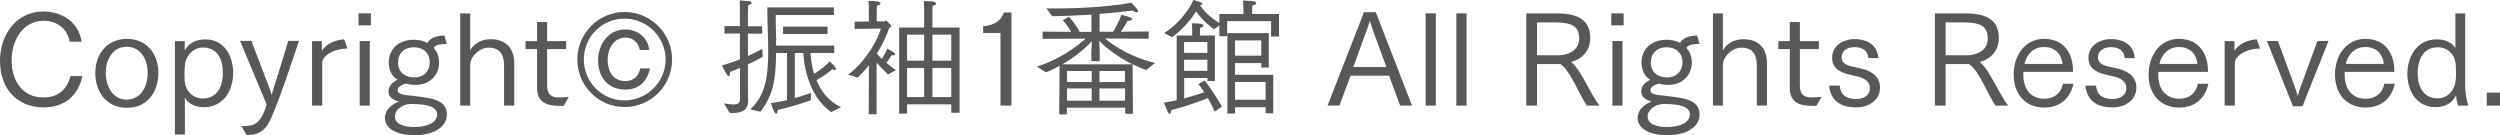 <?xml version="1.0" encoding="UTF-8"?>
<svg id="uuid-e394b8f5-4c8e-4c8b-b54e-29fa71346e3a" data-name="Layer 2" xmlns="http://www.w3.org/2000/svg" width="196.21" height="10.6" viewBox="0 0 196.21 10.6">
  <g id="uuid-473b5f71-5d64-418b-8d43-3d5634ddec42" data-name="デザイン">
    <g>
      <path d="M6.47,5.97c-.51,2.31-2.39,2.46-3.03,2.46-2.17,0-3.44-1.55-3.44-3.65S1.31.9,3.41.9c1.39,0,2.77.8,2.99,2.37h-.93c-.2-1.1-1.09-1.64-2.04-1.64C1.74,1.63.91,3.25.91,4.71c0,1.57.8,2.94,2.5,2.94,1.41,0,1.94-.93,2.12-1.68h.94Z" fill="#595858"/>
      <path d="M7.48,5.73c0-1.56.99-2.68,2.48-2.68s2.47,1.1,2.47,2.68c0,1.42-.81,2.73-2.47,2.73s-2.48-1.31-2.48-2.73ZM11.59,5.69c0-.91-.47-2.02-1.64-2.02s-1.65,1.11-1.65,2.02c0,1.08.53,2.13,1.65,2.13s1.64-1.05,1.64-2.13Z" fill="#595858"/>
      <path d="M13.73,3.23h.77v.74c.26-.52.81-.88,1.61-.88,1.5,0,2.19,1.32,2.19,2.62s-.68,2.7-2.3,2.7c-.71,0-1.25-.29-1.49-.74v2.89h-.78V3.23ZM15.92,7.73c1.09,0,1.57-.89,1.57-2.02s-.47-1.98-1.56-1.98c-.74,0-1.21.55-1.36,1.08-.07.25-.09.57-.09.93s0,.76.09,1c.14.47.6.99,1.35.99Z" fill="#595858"/>
      <path d="M18.95,9.89h.22c.66,0,1.27-.07,1.76-1.68l-2.09-5h.89l1.42,3.72c.06.16.13.35.17.51.05-.17.13-.42.16-.53.14-.46.77-2.42,1.14-3.7h.85c-.68,1.97-1.37,4.15-2.17,6.02-.41.94-.9,1.37-1.94,1.37l-.41-.71Z" fill="#595858"/>
      <path d="M24.49,3.23h.77v.77c.34-.6,1.16-.89,1.76-.91l.25.72c-.8,0-1.72.32-1.98,1v3.48h-.8V3.23Z" fill="#595858"/>
      <path d="M28.14,1.05h.97v.94h-.97v-.94ZM28.23,3.22h.79v5.07h-.79V3.22Z" fill="#595858"/>
      <path d="M35.06,3.45h-.07c-.52,0-.87.11-.95.31.27.3.42.69.42,1.14,0,.96-.69,1.76-1.84,1.76-.29,0-.51-.03-.71-.09-.24,0-.7.24-.7.47,0,.34.24.39,1.32.5,1.38.16,2.54.3,2.54,1.45,0,.93-.94,1.62-2.54,1.62-1.32,0-2.31-.47-2.32-1.35,0-.55.36-.98,1.09-1.29-.42-.11-.81-.34-.81-.79,0-.39.25-.69.72-.93-.42-.21-.7-.71-.7-1.35,0-.92.64-1.78,1.99-1.78.38,0,.76.09,1.04.25.18-.32.59-.57,1.34-.58l.18.66ZM32.53,9.97c1.02,0,1.78-.37,1.78-.98s-.76-.83-2.02-.83c-.78,0-1.3.52-1.3.97,0,.59.64.84,1.54.84ZM32.54,6.08c.7,0,1.19-.49,1.19-1.19s-.49-1.18-1.23-1.18c-.78,0-1.26.47-1.26,1.21s.54,1.16,1.3,1.16Z" fill="#595858"/>
      <path d="M36.12,1.05h.78v2.91c.17-.32.64-.88,1.62-.88,1.31,0,1.84.86,1.84,1.87v3.34h-.8v-3.13c0-.61-.13-1.42-1.22-1.42-.7,0-1.44.69-1.44,1.38v3.17h-.78V1.05Z" fill="#595858"/>
      <path d="M42.15,3.85h-.9v-.62h.9v-1.5h.79v1.5h1.49v.62h-1.49v2.82c0,.74.3.98.95.98h.04c.07,0,.66-.03.71-.04l-.4.7h-.14c-.71,0-1.95,0-1.95-1.38v-3.08Z" fill="#595858"/>
      <path d="M45.31,4.67c0-2.05,1.67-3.73,3.71-3.73s3.73,1.67,3.73,3.73-1.67,3.73-3.73,3.73-3.71-1.68-3.71-3.73ZM52.24,4.67c0-1.78-1.46-3.21-3.23-3.21s-3.19,1.43-3.19,3.21,1.43,3.21,3.19,3.21,3.23-1.44,3.23-3.21ZM51.01,5.37c-.24,1.1-.93,1.66-1.92,1.66h-.02c-1.35,0-2.13-.98-2.13-2.29s.85-2.43,2.13-2.43c.85,0,1.76.53,1.89,1.61h-.75c-.12-.67-.61-.97-1.13-.97-.88,0-1.39.84-1.39,1.73v.03c0,.9.44,1.65,1.37,1.65.8,0,1.08-.52,1.19-.99h.76Z" fill="#595858"/>
      <path d="M56.84,8.12c.27.04.51.08.71.08.32,0,.53-.09.53-.41v-2.46c-.24.11-.51.21-.79.32,0,.05,0,.09,0,.13,0,.12-.04.2-.1.2-.15,0-.51-.8-.53-.84.54-.16,1.01-.32,1.41-.48v-2.03h-1.21v-.58h1.21V.78s0-.41-.02-.75c.06,0,.51.04.74.07.14,0,.2.06.2.12,0,.07-.09.14-.26.17-.02.23-.03.49-.03.49v1.18h1.12v.58h-1.12v1.76c.48-.22.84-.41,1.13-.57l.03.63c-.29.16-.67.37-1.16.6v1.88c0,.49.02.85.02.92,0,.88-.6,1.01-1.27,1.01h-.17l-.45-.74ZM58.89,8.58c1.2-1.12,1.4-2.6,1.4-4.45,0-.44,0-.89-.02-1.37-.02-.64-.05-1.42-.05-2.18h5.23v.6h-4.57c0,.57.02,1.11.03,1.56v.84h4.56v.58h-1.86c.03.5.11,1.07.28,1.63.47-.28.98-.67,1.23-.98.04.03.49.46.49.59,0,.06-.04.09-.11.09-.05,0-.11-.02-.18-.05-.23.22-.73.56-1.24.85.36.88.96,1.68,1.93,2.12l-.77.39c-1.55-1.07-2.1-3.15-2.2-4.64h-.66v3.54c.67-.19,1.17-.37,1.26-.41v.57c-.18.07-1.23.46-2.61.77,0,.22-.06.3-.11.3-.12,0-.27-.38-.42-.84.42-.05.86-.13,1.27-.23v-3.7h-.86c-.02,2.1-.22,3.3-1.23,4.61l-.79-.19ZM61.46,2.09h3.49v.58h-3.49v-.58Z" fill="#595858"/>
      <path d="M68.2,5.12c-.26.33-.56.66-.89.97l-.74-.23c1.52-1.15,2.34-2.85,2.57-3.62l-2.06.03v-.57s1.11-.01,1.11-.01V.56s0-.28-.03-.49c.93,0,.95.15.95.19,0,.07-.09.15-.28.18-.02.13-.02.31-.02.31v.93h.62s.05-.06.09-.06c.02,0,.03,0,.04,0,.11.08.41.39.41.45s-.06.08-.16.09c-.21.57-.52,1.3-.99,2.06.11.11.24.25.39.4.15-.23.3-.5.43-.79.05.02.61.29.61.43,0,.05-.04.08-.12.08-.04,0-.08,0-.14-.02-.13.21-.28.43-.42.61.22.19.47.39.74.58l-.62.33c-.31-.29-.63-.63-.89-.92v4.04s-.62,0-.62,0l.02-3.85ZM70.57,2.16h1.96V.81s0-.47-.02-.72c.46,0,.96,0,.96.19,0,.07-.09.14-.27.18-.02.13-.02.36-.02.44v1.26h2.13v6.69h-.65v-.66h-3.47v.73h-.62V2.16ZM72.53,4.76v-2.04h-1.34v2.04h1.34ZM72.53,7.62v-2.29h-1.34v2.29h1.34ZM74.66,4.76v-2.04h-1.48v2.04h1.48ZM74.66,7.62v-2.29h-1.48v2.29h1.48Z" fill="#595858"/>
      <path d="M78.52,2.59h-1.36v-.53c1.14-.08,1.52-.72,1.63-1.08h.59v7.31h-.86V2.59Z" fill="#595858"/>
      <path d="M83.16,5.17c-.34.19-.7.36-1.07.51l-.71-.45c1.76-.57,3.03-1.5,3.83-2.2l-3.38.02v-.57l2.24.02c-.29-.53-.62-.86-.66-.91l.49-.27c.05.05.53.58.84,1.18h.92v-1.35c-1.04.06-2.11.11-3.08.12l-.45-.61c.28,0,.59,0,.91,0,1.91,0,4.37-.17,5.74-.45.47.47.55.6.55.68,0,.05-.04.07-.11.07-.08,0-.21-.04-.33-.13-.69.09-1.61.19-2.59.26v1.4h1.07c.32-.52.61-1.22.65-1.33.06.02.49.12.7.21.08.03.13.08.13.13,0,.07-.09.14-.31.14h-.05c-.12.24-.32.57-.52.85l2.18-.02v.57l-3.42-.02c.7.59,2.02,1.47,3.93,1.92l-.7.55c-.37-.12-.73-.28-1.07-.45l.03,3.89h-.61v-.48h-4.58v.53h-.6l.03-3.82ZM88.88,5.05c-1.23-.61-2.23-1.43-2.57-1.81l-.04-.05c.02.31.04.76.04.97v.64h-.66v-.64c0-.17.02-.6.04-.93l-.04.04c-.33.39-1.18,1.14-2.27,1.78h5.5ZM85.68,7.9v-.96h-1.94v.96s1.94,0,1.94,0ZM85.68,6.44v-.87h-1.94v.87h1.94ZM88.29,6.44v-.87h-2v.87h2ZM88.3,7.9v-.96h-2.01v.96h2.01Z" fill="#595858"/>
      <path d="M92.35,2.79h1.22v-.4s0-.34-.03-.56c.65,0,.91.06.91.17,0,.07-.1.15-.25.18,0,.1-.02.28-.02.28v.33h1.17v3.57h-.58v-.24h-1.83v1.6c.7-.18,1.25-.37,1.57-.48-.14-.22-.29-.44-.46-.64l.49-.28c.63.77,1.2,1.77,1.36,2.04l-.56.4c-.08-.17-.27-.59-.54-1.06-.34.13-1.44.57-2.88.94v.05c0,.17-.05.24-.11.24-.05,0-.09-.04-.13-.11-.15-.27-.3-.7-.33-.76.35-.06.68-.12,1-.19V2.79ZM91.37,2.59c1.58-.99,2.23-2.45,2.29-2.59.6.15.72.25.72.3s-.07.09-.2.12c.2.3.67.87,1.52,1.38v-.7h1.89v-.37c0-.06-.01-.49-.03-.69.69.03,1.04.05,1.04.2,0,.07-.09.15-.31.19,0,.12-.02.39-.02.39v.28h2.11v1.76h-.62v-1.2h-3.45v1.18h-.61v-.84l-.42.3c-.68-.49-1.16-1.06-1.41-1.4-.31.49-.91,1.31-1.88,2.02l-.62-.33ZM94.76,4.15v-.85h-1.83v.85h1.83ZM94.76,5.56v-.87h-1.83v.87h1.83ZM96.33,2.6h3.25v2.7h-.59v-.35h-2.06v.92h3v3.02h-.6v-.47h-2.4v.49h-.6V2.6ZM98.99,4.37v-1.2h-2.06v1.2h2.06ZM99.33,7.83v-1.4h-2.4v1.4h2.4Z" fill="#595858"/>
      <path d="M107.05.96h.93l2.84,7.33h-.93l-.87-2.35h-3.02l-.88,2.35h-.93l2.86-7.33ZM108.81,5.26l-1.01-2.74c-.06-.18-.2-.59-.29-.87-.08.3-.22.65-.3.87l-1,2.74h2.6Z" fill="#595858"/>
      <path d="M111.89,1.05h.8v7.24h-.8V1.05Z" fill="#595858"/>
      <path d="M114.3,1.05h.8v7.24h-.8V1.05Z" fill="#595858"/>
      <path d="M119.79,1.05h2.34c1.38,0,2.68.3,2.68,1.94,0,.8-.44,1.57-1.5,1.88.78.59,1.55,2.62,2.24,3.42h-1c-.55-.73-1.31-2.8-2.09-3.26h-1.83v3.26h-.84V1.05ZM122.26,4.34c.81,0,1.68-.36,1.68-1.32s-.59-1.26-1.86-1.26h-1.45v2.58h1.63Z" fill="#595858"/>
      <path d="M126.46,1.05h.97v.94h-.97v-.94ZM126.55,3.22h.79v5.07h-.79V3.22Z" fill="#595858"/>
      <path d="M133.38,3.45h-.07c-.52,0-.87.11-.95.31.27.3.42.69.42,1.14,0,.96-.69,1.76-1.84,1.76-.29,0-.51-.03-.71-.09-.24,0-.7.24-.7.47,0,.34.24.39,1.32.5,1.38.16,2.54.3,2.54,1.45,0,.93-.94,1.62-2.54,1.62-1.32,0-2.31-.47-2.32-1.35,0-.55.36-.98,1.09-1.29-.42-.11-.81-.34-.81-.79,0-.39.25-.69.72-.93-.42-.21-.7-.71-.7-1.35,0-.92.64-1.78,1.99-1.78.38,0,.76.09,1.04.25.18-.32.59-.57,1.34-.58l.18.66ZM130.85,9.97c1.02,0,1.78-.37,1.78-.98s-.76-.83-2.02-.83c-.78,0-1.3.52-1.3.97,0,.59.64.84,1.54.84ZM130.86,6.08c.7,0,1.19-.49,1.19-1.19s-.49-1.18-1.23-1.18c-.78,0-1.26.47-1.26,1.21s.54,1.16,1.3,1.16Z" fill="#595858"/>
      <path d="M134.44,1.05h.78v2.91c.17-.32.64-.88,1.62-.88,1.31,0,1.84.86,1.84,1.87v3.34h-.8v-3.13c0-.61-.13-1.42-1.22-1.42-.7,0-1.44.69-1.44,1.38v3.17h-.78V1.05Z" fill="#595858"/>
      <path d="M140.47,3.85h-.9v-.62h.9v-1.5h.79v1.5h1.49v.62h-1.49v2.82c0,.74.3.98.95.98h.04c.07,0,.66-.03.71-.04l-.4.7h-.14c-.71,0-1.95,0-1.95-1.38v-3.08Z" fill="#595858"/>
      <path d="M144.39,6.71c.06.93.79,1.06,1.3,1.06.44,0,1.07-.19,1.07-.87,0-.49-.44-.78-.99-.9-.2-.05-.47-.1-.68-.16-.66-.16-1.3-.47-1.3-1.31,0-.88.78-1.46,1.78-1.46,1.05,0,1.8.54,1.85,1.49h-.78c-.07-.68-.57-.86-1.11-.86-.47,0-.99.24-.99.78,0,.42.26.6.77.73.21.05.48.1.68.15.77.17,1.56.56,1.56,1.51,0,1.02-.91,1.56-1.88,1.56-.9,0-1.97-.3-2.12-1.71h.84Z" fill="#595858"/>
      <path d="M151.86,1.05h2.34c1.38,0,2.68.3,2.68,1.94,0,.8-.44,1.57-1.5,1.88.78.59,1.55,2.62,2.24,3.42h-1c-.55-.73-1.31-2.8-2.09-3.26h-1.83v3.26h-.84V1.05ZM154.33,4.34c.81,0,1.68-.36,1.68-1.32s-.59-1.26-1.86-1.26h-1.45v2.58h1.63Z" fill="#595858"/>
      <path d="M162.73,6.57c-.21,1.06-.99,1.87-2.28,1.87-1.47,0-2.41-1.02-2.41-2.6,0-1.48.89-2.79,2.38-2.79,1.59,0,2.28,1.18,2.28,2.53v.06h-3.9c0,.09,0,.18,0,.25,0,1.08.57,1.86,1.65,1.86.76,0,1.32-.43,1.46-1.18h.83ZM161.87,5.02c-.04-.6-.44-1.33-1.45-1.33-.89,0-1.4.67-1.53,1.33h2.98Z" fill="#595858"/>
      <path d="M164.51,6.71c.06.93.79,1.06,1.3,1.06.44,0,1.07-.19,1.07-.87,0-.49-.44-.78-.99-.9-.2-.05-.47-.1-.68-.16-.66-.16-1.3-.47-1.3-1.31,0-.88.78-1.46,1.78-1.46,1.05,0,1.8.54,1.85,1.49h-.78c-.07-.68-.57-.86-1.11-.86-.47,0-.99.24-.99.78,0,.42.26.6.77.73.21.05.48.1.68.15.77.17,1.56.56,1.56,1.51,0,1.02-.91,1.56-1.88,1.56-.9,0-1.97-.3-2.12-1.71h.84Z" fill="#595858"/>
      <path d="M173.32,6.57c-.21,1.06-.99,1.87-2.28,1.87-1.47,0-2.41-1.02-2.41-2.6,0-1.48.89-2.79,2.38-2.79,1.59,0,2.28,1.18,2.28,2.53v.06h-3.9c0,.09,0,.18,0,.25,0,1.08.57,1.86,1.65,1.86.76,0,1.32-.43,1.46-1.18h.83ZM172.46,5.02c-.04-.6-.44-1.33-1.45-1.33-.89,0-1.4.67-1.53,1.33h2.98Z" fill="#595858"/>
      <path d="M174.6,3.23h.77v.77c.34-.6,1.16-.89,1.76-.91l.25.72c-.8,0-1.72.32-1.98,1v3.48h-.8V3.23Z" fill="#595858"/>
      <path d="M177.92,3.22h.86l1.35,3.66c.06.16.16.48.2.66.05-.2.17-.54.21-.66l1.34-3.66h.87l-2.04,5.12h-.75l-2.04-5.12Z" fill="#595858"/>
      <path d="M187.95,6.57c-.21,1.06-.99,1.87-2.28,1.87-1.47,0-2.41-1.02-2.41-2.6,0-1.48.89-2.79,2.38-2.79,1.59,0,2.28,1.18,2.28,2.53v.06h-3.9c0,.09,0,.18,0,.25,0,1.08.57,1.86,1.65,1.86.76,0,1.32-.43,1.46-1.18h.83ZM187.09,5.02c-.04-.6-.44-1.33-1.45-1.33-.89,0-1.4.67-1.53,1.33h2.98Z" fill="#595858"/>
      <path d="M192.93,8.29c-.09-.22-.14-.48-.17-.8-.25.51-.76.92-1.61.92-1.51,0-2.21-1.32-2.21-2.6s.68-2.72,2.29-2.72c.73,0,1.19.26,1.48.67V1.05h.77v5.68c0,.54.1,1.16.25,1.56h-.8ZM192.67,6.63c.07-.25.09-.57.09-.94s-.02-.76-.09-1c-.15-.51-.63-.98-1.34-.98-1.09,0-1.58.89-1.58,2.02s.49,1.99,1.57,1.99c.74,0,1.21-.56,1.35-1.09Z" fill="#595858"/>
      <path d="M195.17,7.27h1.04v1.02h-1.04v-1.02Z" fill="#595858"/>
    </g>
  </g>
</svg>